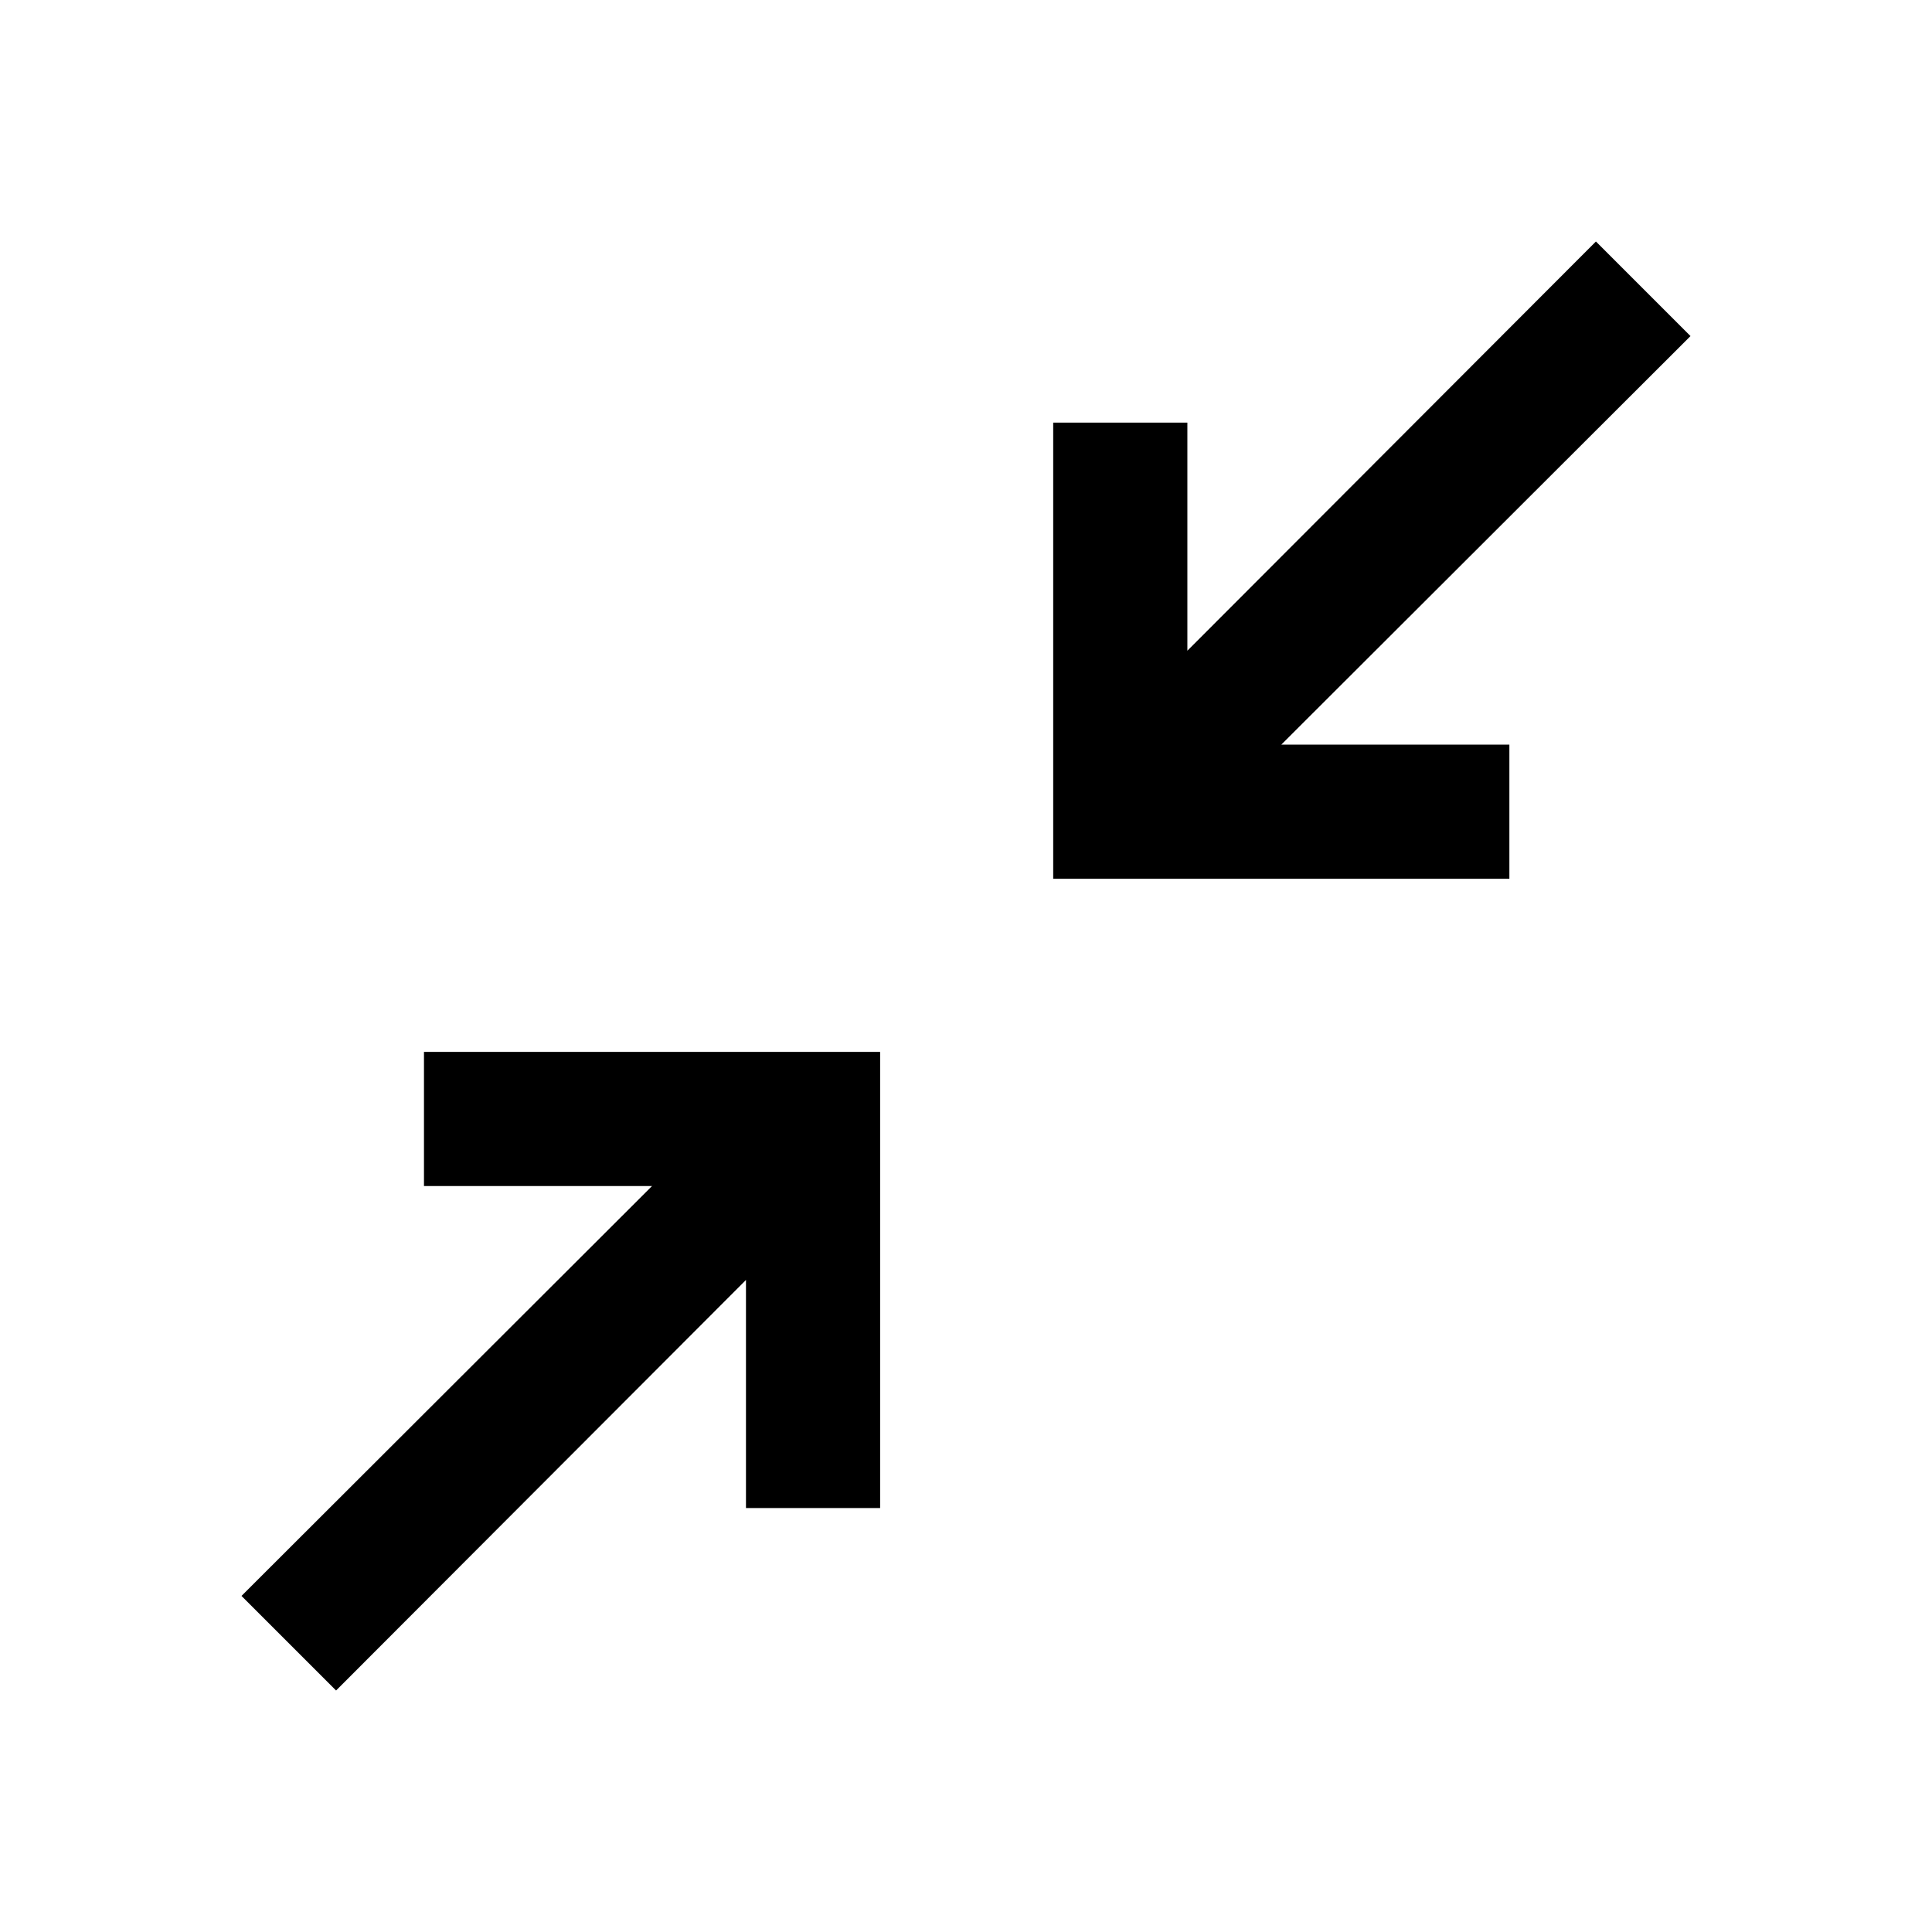 <svg fill="#000000" width="40px" viewBox="0 -960 960 960" height="40px" xmlns="http://www.w3.org/2000/svg"><path d="m167-120-47-47 204-203.67H210.67v-66.66h226.66v226.66h-66.66V-324L167-120Zm356.33-403.33V-750H590v113.33L793-840l47 47-203.33 203H750v66.67H523.33Z"></path></svg>